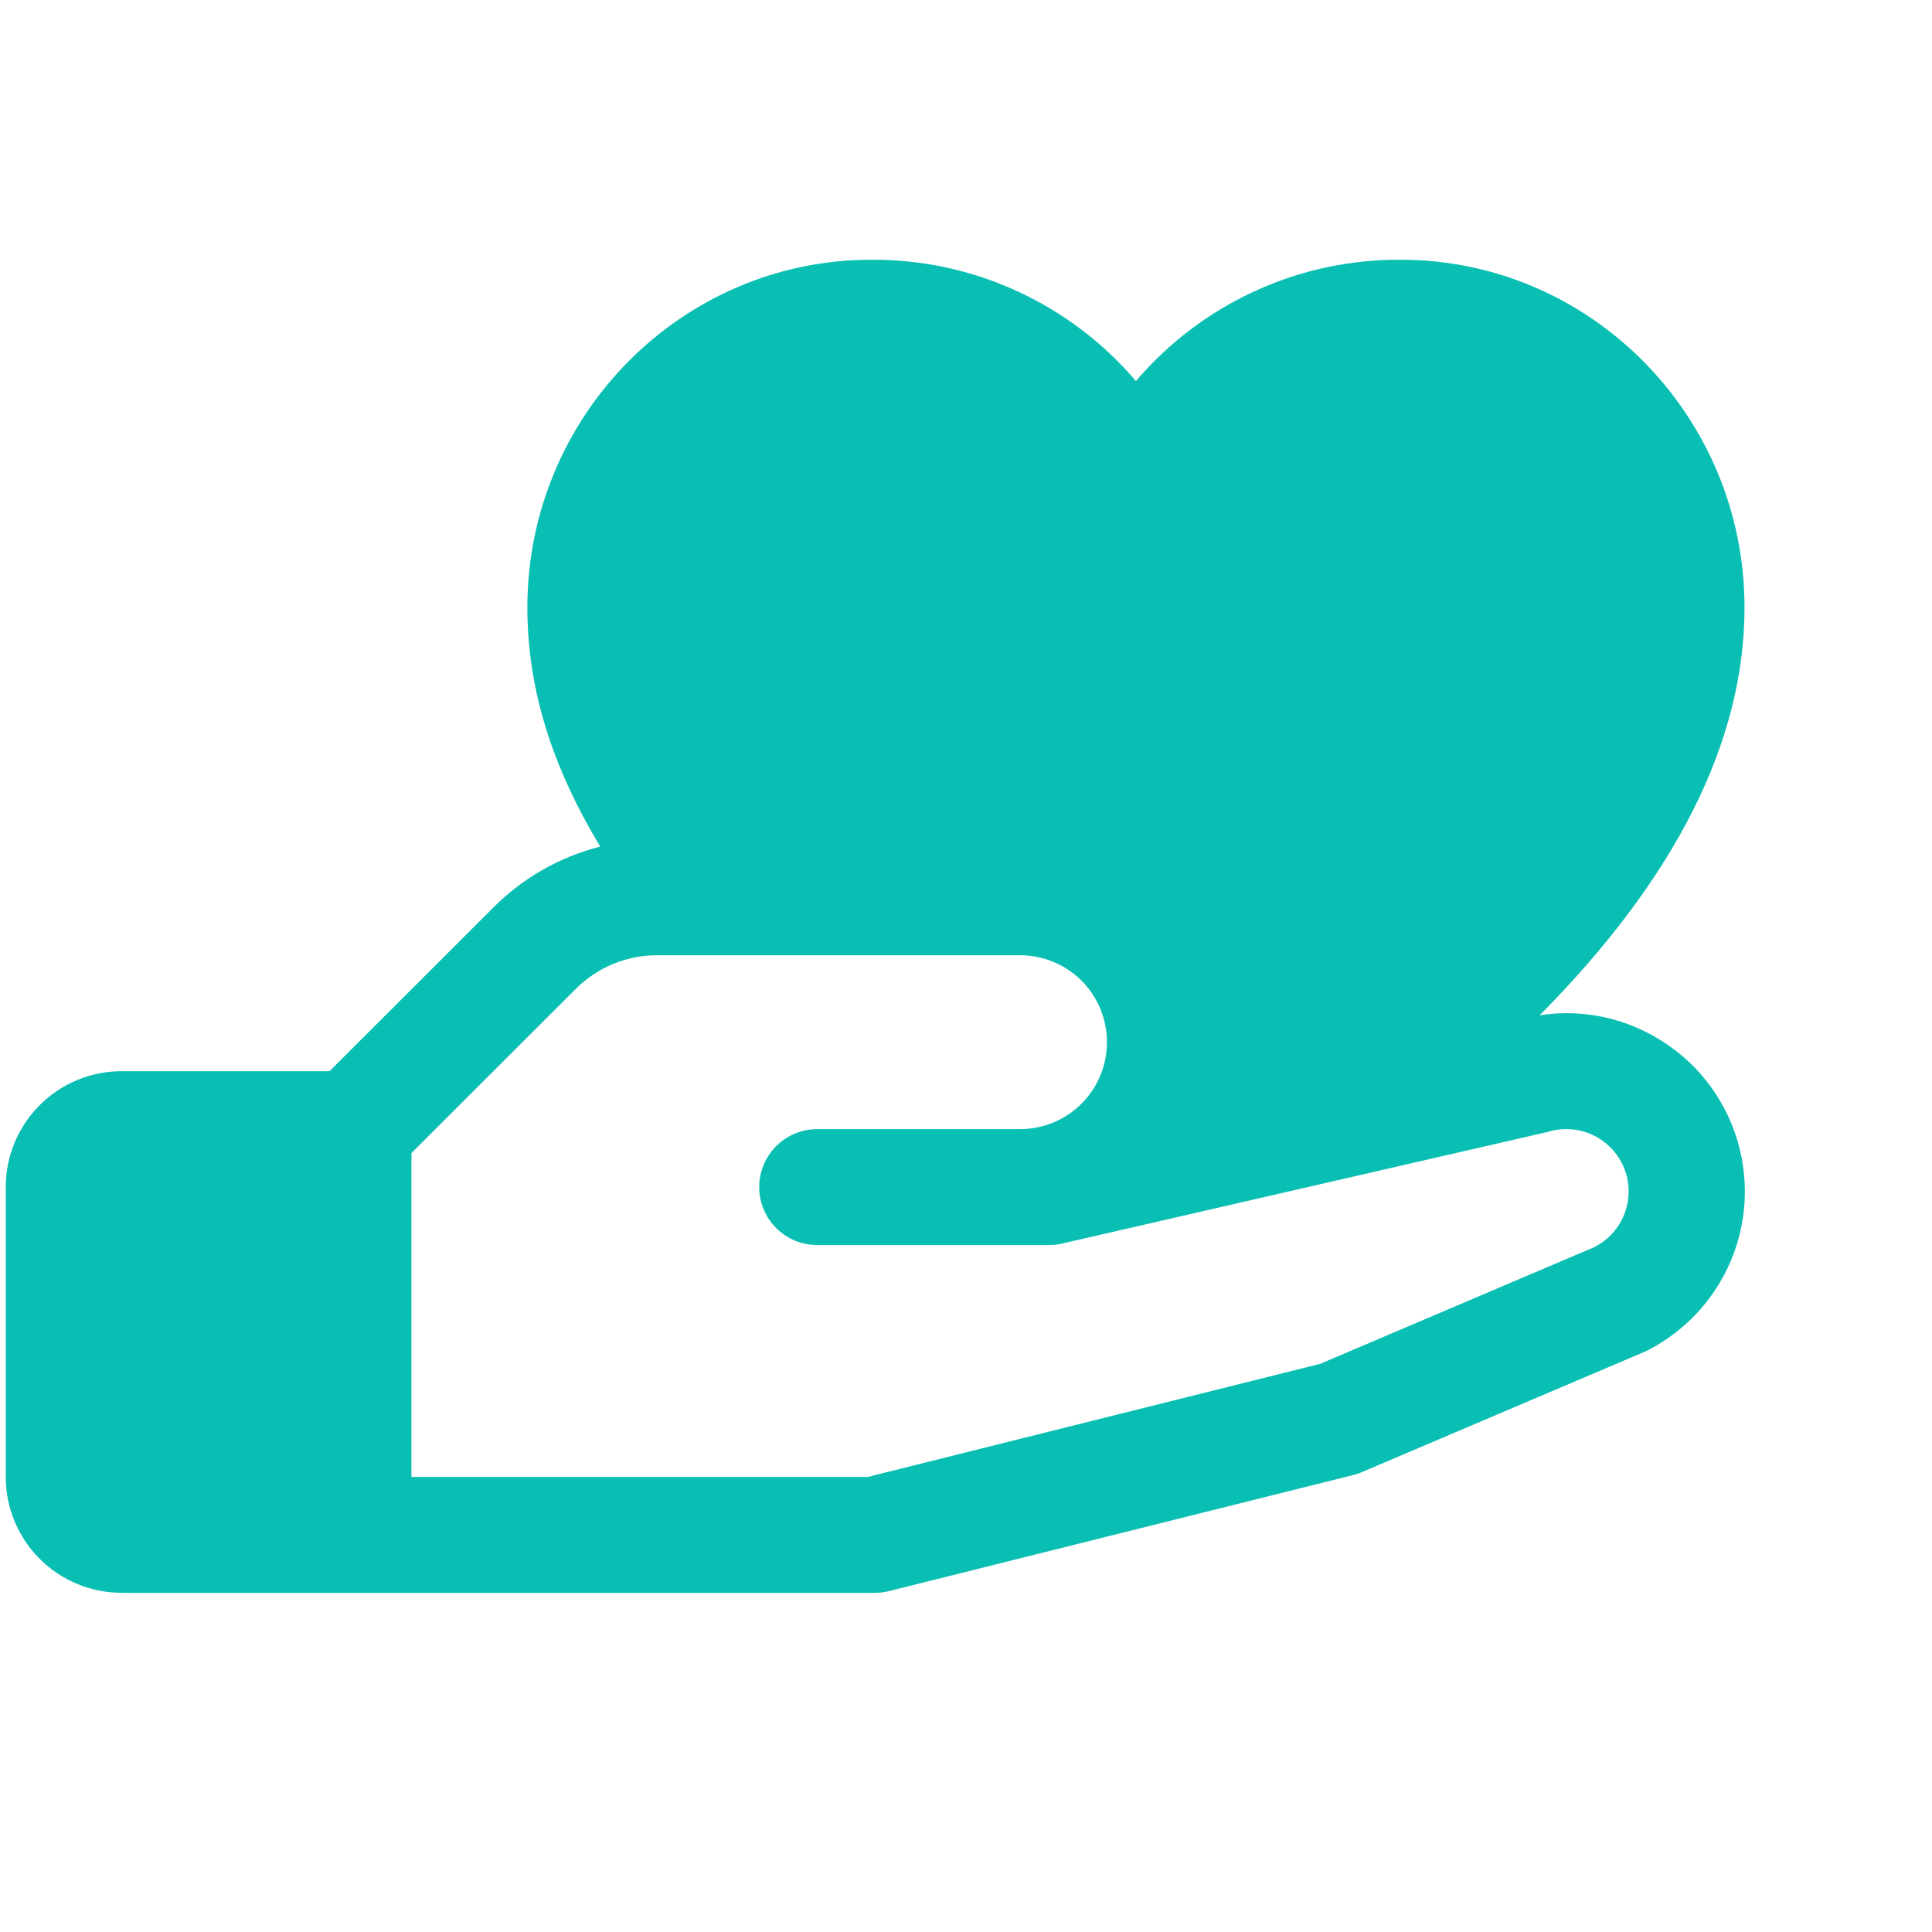 <svg width="25" height="25" viewBox="0 0 25 25" fill="none" xmlns="http://www.w3.org/2000/svg">
<g clip-path="url(#clip0_729_2729)">
<path d="M21.668 13.585C21.422 13.396 21.141 13.259 20.841 13.182C20.541 13.105 20.229 13.09 19.923 13.138C21.684 11.361 22.574 9.593 22.574 7.861C22.574 5.379 20.578 3.361 18.125 3.361C17.474 3.357 16.83 3.495 16.238 3.767C15.646 4.038 15.121 4.435 14.699 4.931C14.277 4.435 13.752 4.038 13.16 3.767C12.569 3.495 11.925 3.357 11.274 3.361C8.82 3.361 6.824 5.379 6.824 7.861C6.824 8.892 7.128 9.894 7.767 10.955C7.244 11.087 6.766 11.36 6.385 11.742L4.264 13.861H1.574C1.176 13.861 0.795 14.019 0.514 14.3C0.232 14.582 0.074 14.963 0.074 15.361L0.074 19.111C0.074 19.509 0.232 19.89 0.514 20.172C0.795 20.453 1.176 20.611 1.574 20.611H11.324C11.386 20.611 11.447 20.603 11.506 20.588L17.506 19.088C17.544 19.079 17.582 19.067 17.618 19.051L21.262 17.5L21.303 17.482C21.653 17.306 21.953 17.045 22.174 16.722C22.396 16.399 22.531 16.025 22.568 15.636C22.605 15.246 22.542 14.853 22.385 14.494C22.228 14.136 21.983 13.823 21.671 13.585H21.668ZM20.646 16.131L17.083 17.648L11.23 19.111H5.324V14.921L7.446 12.801C7.585 12.661 7.75 12.55 7.932 12.474C8.114 12.399 8.309 12.36 8.506 12.361H13.199C13.498 12.361 13.784 12.479 13.995 12.69C14.206 12.901 14.324 13.188 14.324 13.486C14.324 13.784 14.206 14.07 13.995 14.281C13.784 14.492 13.498 14.611 13.199 14.611H10.574C10.375 14.611 10.184 14.69 10.044 14.831C9.903 14.971 9.824 15.162 9.824 15.361C9.824 15.56 9.903 15.751 10.044 15.891C10.184 16.032 10.375 16.111 10.574 16.111H13.574C13.631 16.111 13.687 16.105 13.742 16.092L20.023 14.648L20.052 14.64C20.244 14.587 20.449 14.606 20.627 14.695C20.805 14.784 20.944 14.935 21.018 15.12C21.091 15.305 21.093 15.51 21.024 15.697C20.955 15.884 20.819 16.038 20.643 16.131H20.646Z" fill="#09bfb3ff"/>
</g>
<defs>
<clipPath id="clip0_729_2729">
<rect width="24" height="24" fill="white" transform="translate(0.074 0.361)"/>
</clipPath>
</defs>
</svg>
